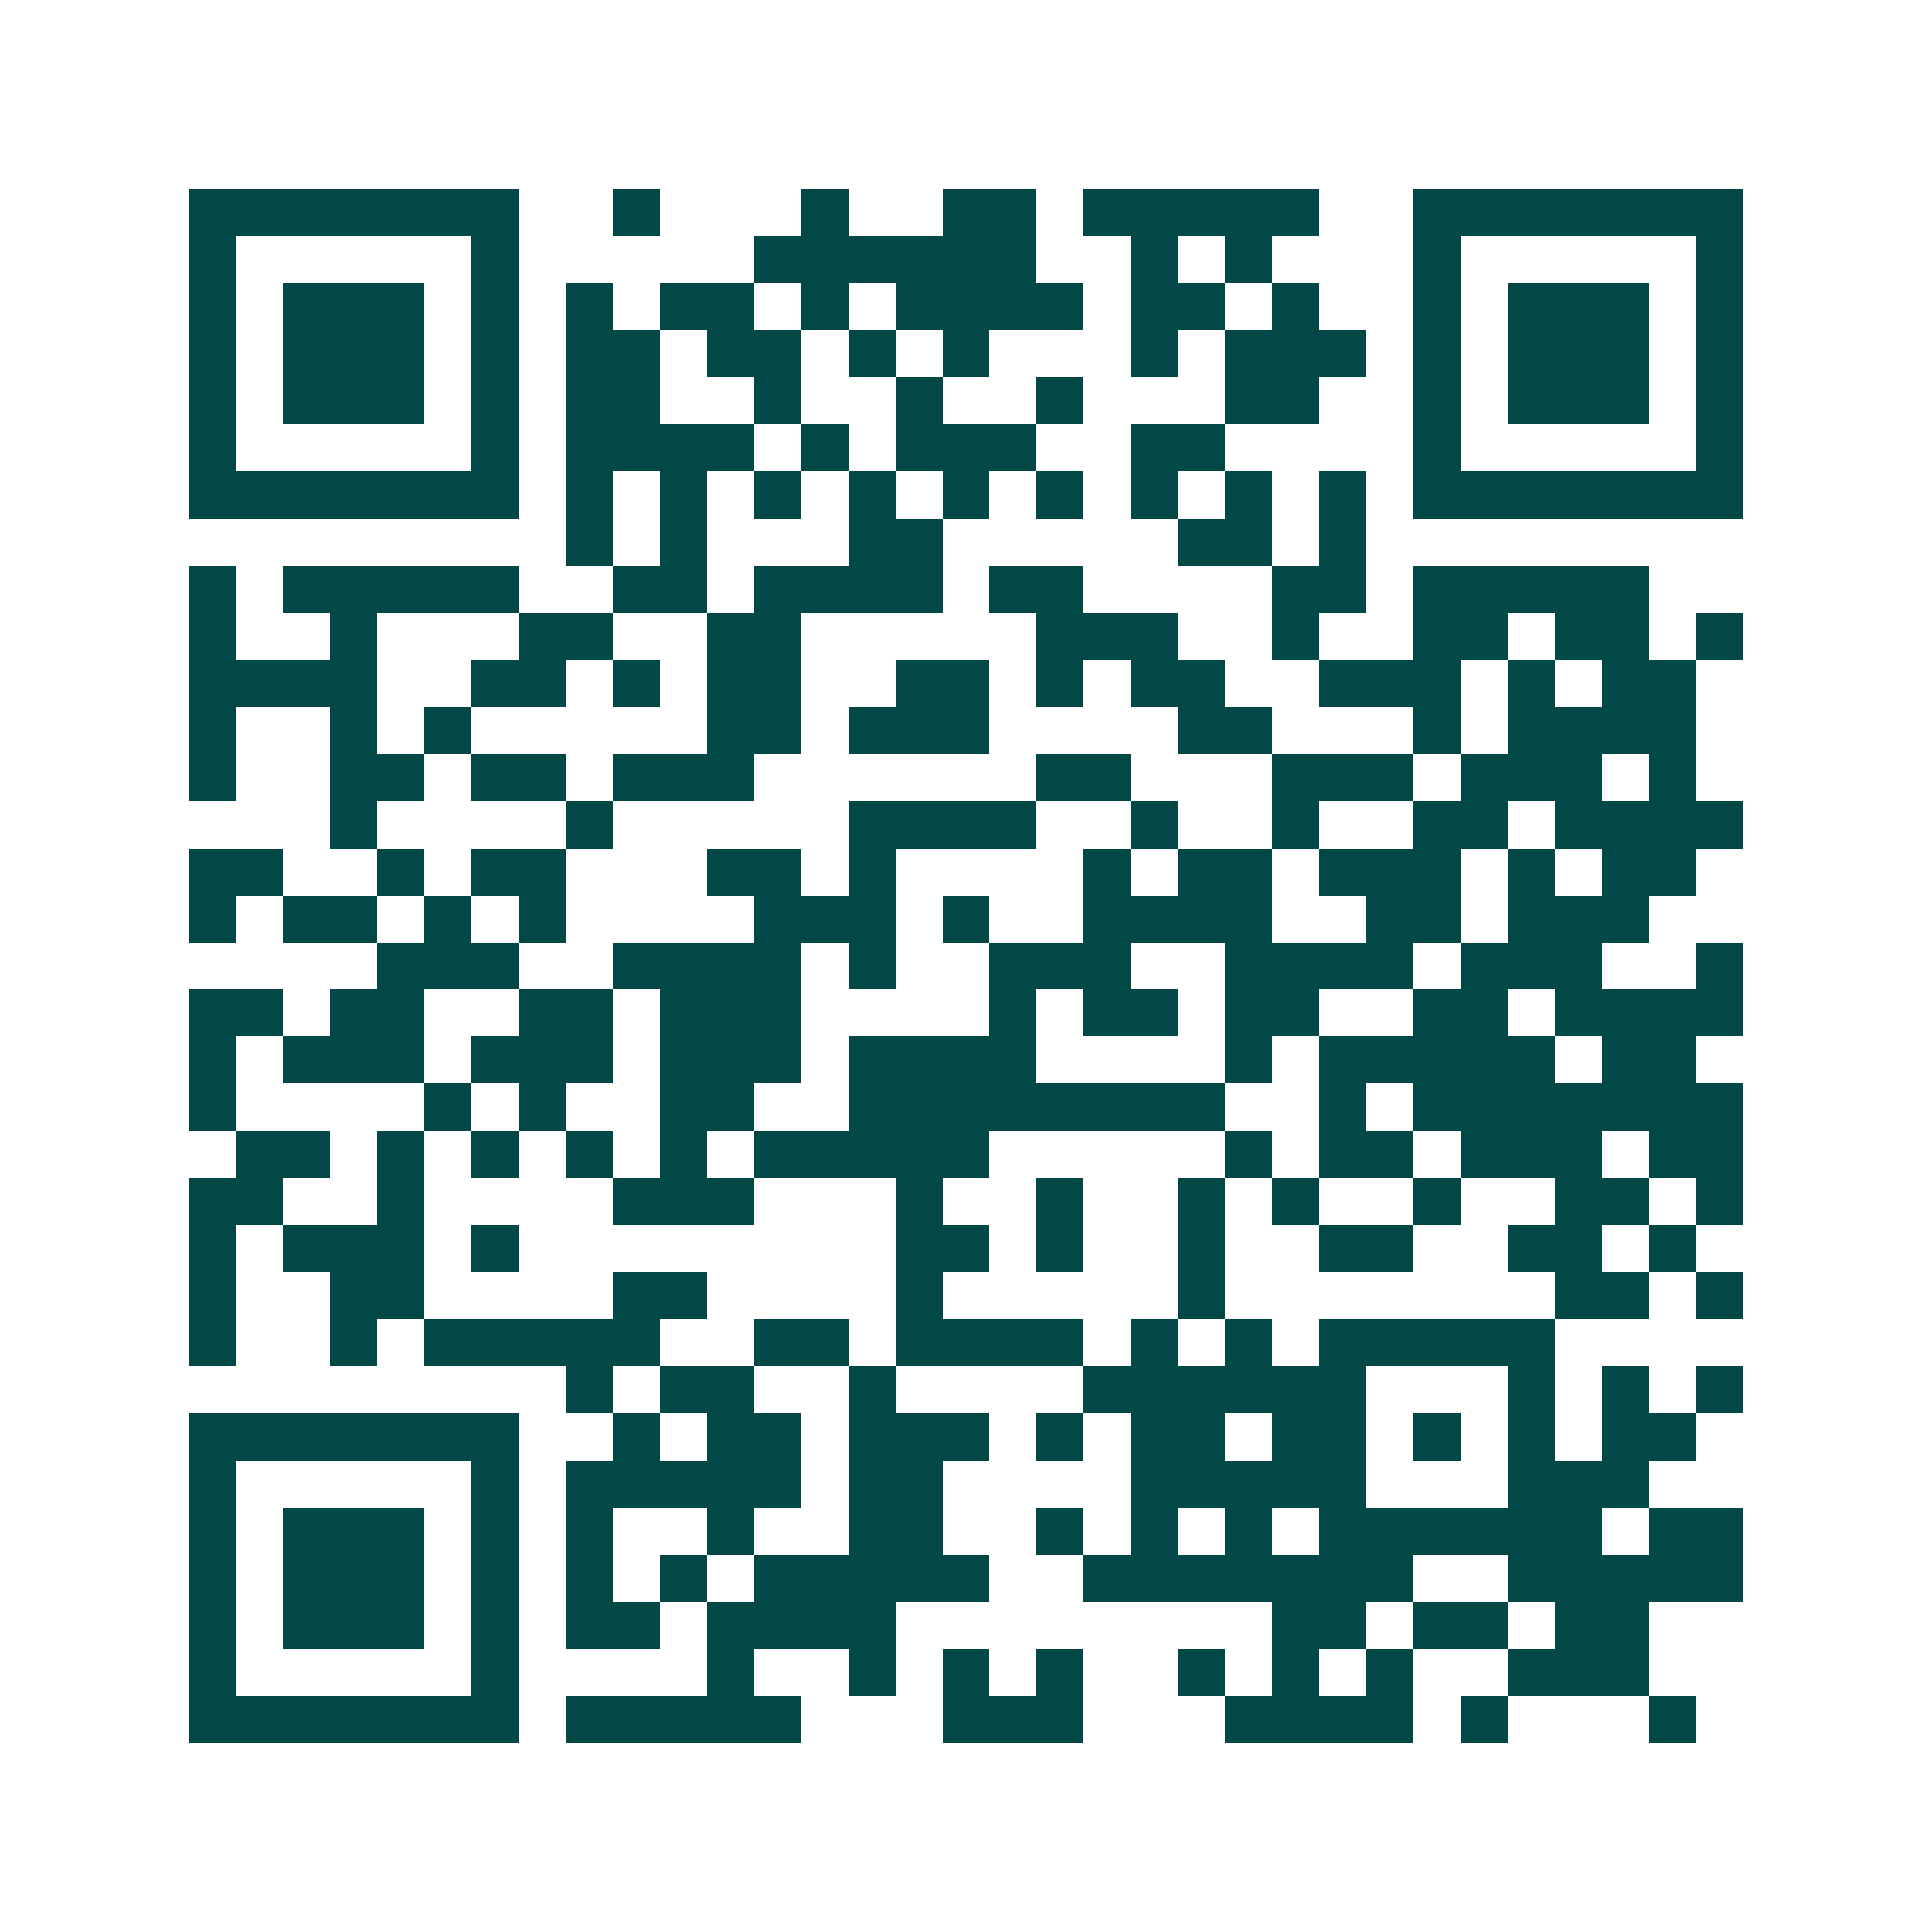 <svg xmlns="http://www.w3.org/2000/svg" width="200" height="200" viewBox="0 0 41 41" shape-rendering="crispEdges"><path fill="#ffffff" d="M0 0h41v41H0z"/><path stroke="#014847" d="M4 4.5h7m2 0h1m3 0h1m2 0h2m1 0h5m2 0h7M4 5.5h1m5 0h1m5 0h6m2 0h1m1 0h1m3 0h1m5 0h1M4 6.5h1m1 0h3m1 0h1m1 0h1m1 0h2m1 0h1m1 0h4m1 0h2m1 0h1m2 0h1m1 0h3m1 0h1M4 7.5h1m1 0h3m1 0h1m1 0h2m1 0h2m1 0h1m1 0h1m3 0h1m1 0h3m1 0h1m1 0h3m1 0h1M4 8.5h1m1 0h3m1 0h1m1 0h2m2 0h1m2 0h1m2 0h1m3 0h2m2 0h1m1 0h3m1 0h1M4 9.5h1m5 0h1m1 0h4m1 0h1m1 0h3m2 0h2m4 0h1m5 0h1M4 10.5h7m1 0h1m1 0h1m1 0h1m1 0h1m1 0h1m1 0h1m1 0h1m1 0h1m1 0h1m1 0h7M12 11.5h1m1 0h1m3 0h2m5 0h2m1 0h1M4 12.5h1m1 0h5m2 0h2m1 0h4m1 0h2m4 0h2m1 0h5M4 13.5h1m2 0h1m3 0h2m2 0h2m5 0h3m2 0h1m2 0h2m1 0h2m1 0h1M4 14.5h4m2 0h2m1 0h1m1 0h2m2 0h2m1 0h1m1 0h2m2 0h3m1 0h1m1 0h2M4 15.5h1m2 0h1m1 0h1m5 0h2m1 0h3m4 0h2m3 0h1m1 0h4M4 16.5h1m2 0h2m1 0h2m1 0h3m6 0h2m3 0h3m1 0h3m1 0h1M7 17.5h1m4 0h1m5 0h4m2 0h1m2 0h1m2 0h2m1 0h4M4 18.5h2m2 0h1m1 0h2m3 0h2m1 0h1m4 0h1m1 0h2m1 0h3m1 0h1m1 0h2M4 19.5h1m1 0h2m1 0h1m1 0h1m4 0h3m1 0h1m2 0h4m2 0h2m1 0h3M8 20.5h3m2 0h4m1 0h1m2 0h3m2 0h4m1 0h3m2 0h1M4 21.5h2m1 0h2m2 0h2m1 0h3m4 0h1m1 0h2m1 0h2m2 0h2m1 0h4M4 22.5h1m1 0h3m1 0h3m1 0h3m1 0h4m4 0h1m1 0h5m1 0h2M4 23.5h1m4 0h1m1 0h1m2 0h2m2 0h8m2 0h1m1 0h7M5 24.5h2m1 0h1m1 0h1m1 0h1m1 0h1m1 0h5m5 0h1m1 0h2m1 0h3m1 0h2M4 25.5h2m2 0h1m4 0h3m3 0h1m2 0h1m2 0h1m1 0h1m2 0h1m2 0h2m1 0h1M4 26.5h1m1 0h3m1 0h1m8 0h2m1 0h1m2 0h1m2 0h2m2 0h2m1 0h1M4 27.5h1m2 0h2m4 0h2m4 0h1m5 0h1m7 0h2m1 0h1M4 28.5h1m2 0h1m1 0h5m2 0h2m1 0h4m1 0h1m1 0h1m1 0h5M12 29.5h1m1 0h2m2 0h1m4 0h6m3 0h1m1 0h1m1 0h1M4 30.5h7m2 0h1m1 0h2m1 0h3m1 0h1m1 0h2m1 0h2m1 0h1m1 0h1m1 0h2M4 31.5h1m5 0h1m1 0h5m1 0h2m4 0h5m3 0h3M4 32.5h1m1 0h3m1 0h1m1 0h1m2 0h1m2 0h2m2 0h1m1 0h1m1 0h1m1 0h6m1 0h2M4 33.5h1m1 0h3m1 0h1m1 0h1m1 0h1m1 0h5m2 0h7m2 0h5M4 34.5h1m1 0h3m1 0h1m1 0h2m1 0h4m8 0h2m1 0h2m1 0h2M4 35.5h1m5 0h1m4 0h1m2 0h1m1 0h1m1 0h1m2 0h1m1 0h1m1 0h1m2 0h3M4 36.5h7m1 0h5m3 0h3m3 0h4m1 0h1m3 0h1"/></svg>
